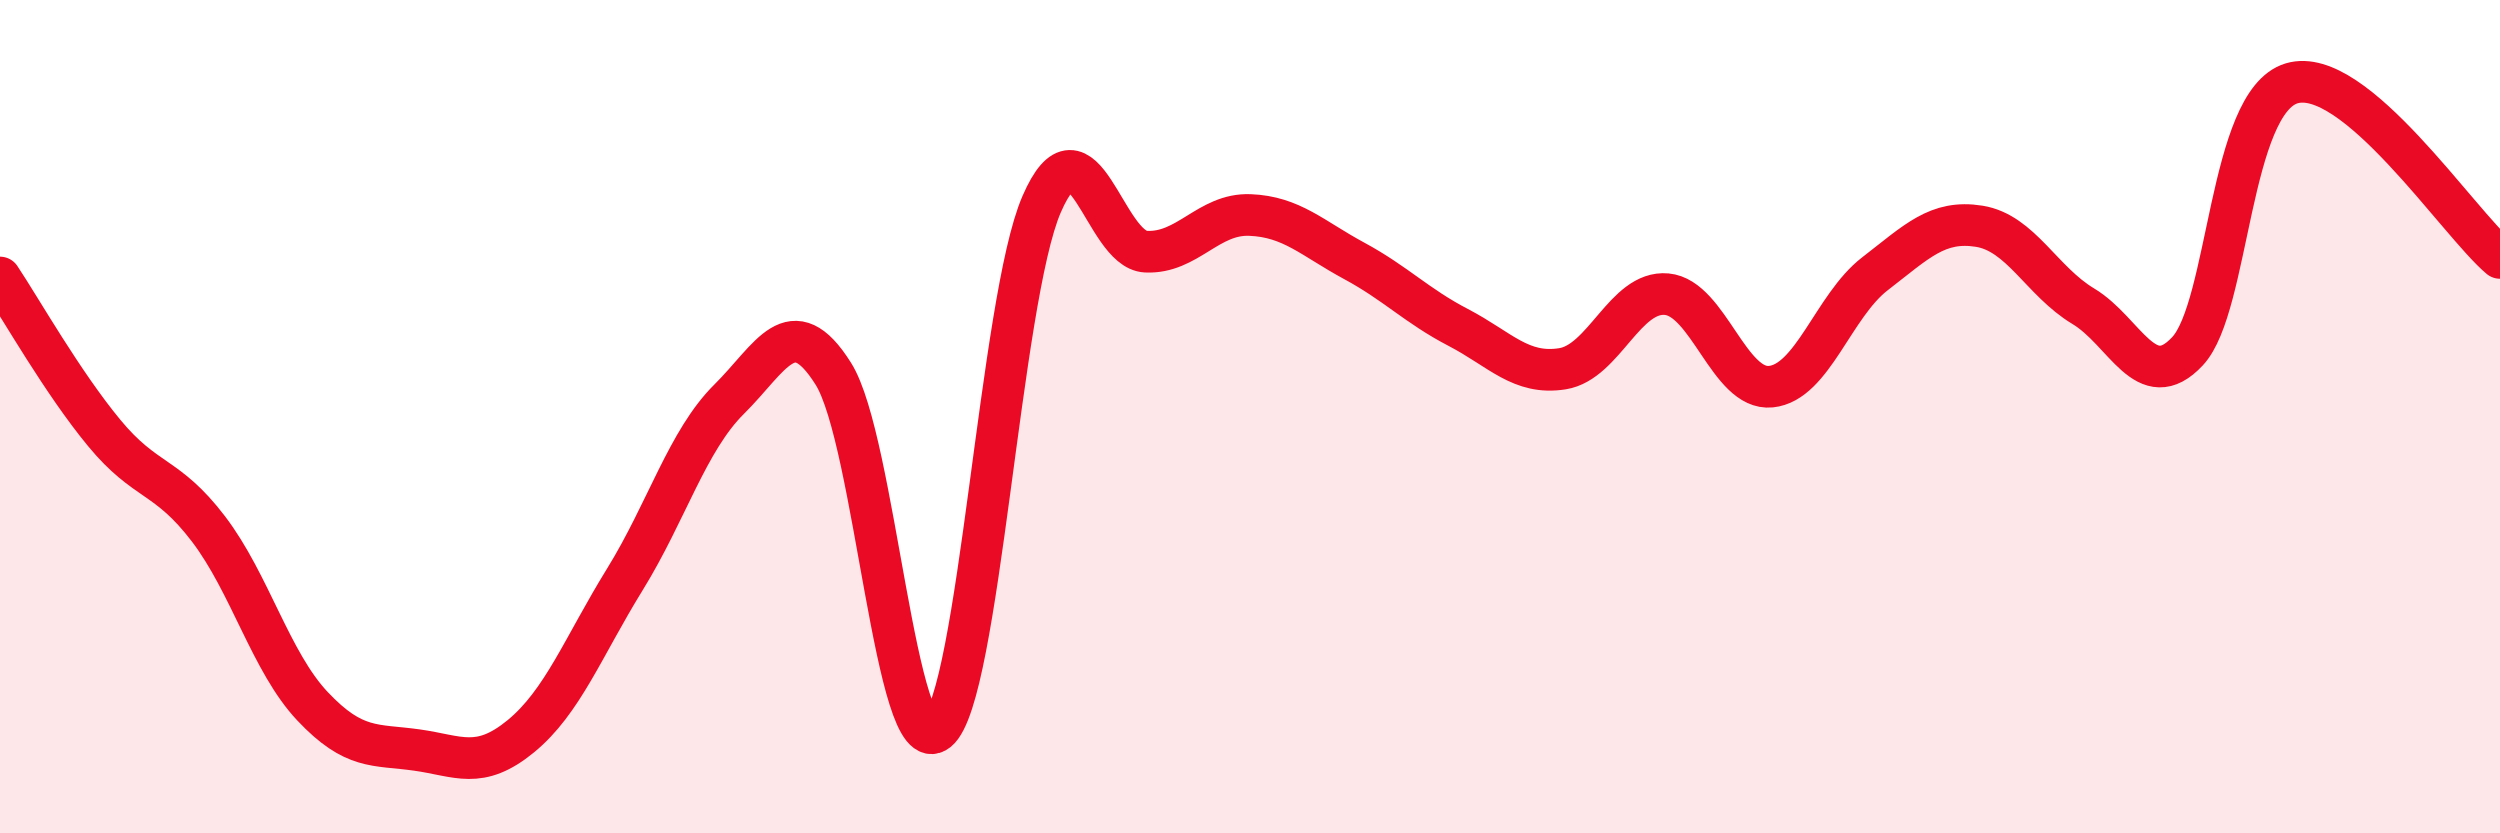 
    <svg width="60" height="20" viewBox="0 0 60 20" xmlns="http://www.w3.org/2000/svg">
      <path
        d="M 0,6.66 C 0.5,7.41 1.5,9.18 2.5,10.39 C 3.5,11.6 4,11.38 5,12.69 C 6,14 6.5,15.89 7.5,16.95 C 8.5,18.01 9,17.86 10,18 C 11,18.14 11.5,18.49 12.5,17.67 C 13.5,16.85 14,15.52 15,13.9 C 16,12.28 16.5,10.57 17.5,9.58 C 18.5,8.59 19,7.38 20,8.97 C 21,10.56 21.5,18.35 22.5,17.54 C 23.5,16.73 24,7.2 25,4.9 C 26,2.6 26.5,5.99 27.5,6.04 C 28.5,6.09 29,5.12 30,5.16 C 31,5.2 31.5,5.72 32.5,6.26 C 33.5,6.8 34,7.34 35,7.86 C 36,8.38 36.5,9.01 37.5,8.85 C 38.5,8.69 39,6.97 40,7.06 C 41,7.15 41.5,9.38 42.5,9.28 C 43.5,9.18 44,7.34 45,6.57 C 46,5.8 46.5,5.27 47.5,5.43 C 48.5,5.59 49,6.75 50,7.35 C 51,7.95 51.5,9.5 52.5,8.43 C 53.5,7.36 53.5,2.45 55,2 C 56.5,1.55 59,5.35 60,6.19L60 20L0 20Z"
        fill="#EB0A25"
        opacity="0.1"
        stroke-linecap="round"
        stroke-linejoin="round"
      />
      <path
        d="M 0,6.66 C 0.5,7.41 1.5,9.18 2.5,10.39 C 3.5,11.6 4,11.38 5,12.69 C 6,14 6.5,15.89 7.5,16.95 C 8.5,18.01 9,17.86 10,18 C 11,18.14 11.5,18.49 12.5,17.67 C 13.5,16.85 14,15.52 15,13.9 C 16,12.28 16.5,10.57 17.5,9.58 C 18.5,8.59 19,7.38 20,8.97 C 21,10.56 21.5,18.35 22.5,17.54 C 23.5,16.73 24,7.2 25,4.9 C 26,2.6 26.5,5.99 27.5,6.04 C 28.5,6.09 29,5.12 30,5.16 C 31,5.2 31.5,5.72 32.5,6.26 C 33.5,6.8 34,7.34 35,7.86 C 36,8.38 36.5,9.01 37.5,8.85 C 38.5,8.69 39,6.97 40,7.06 C 41,7.15 41.5,9.38 42.5,9.28 C 43.5,9.18 44,7.34 45,6.57 C 46,5.8 46.5,5.27 47.5,5.43 C 48.5,5.59 49,6.75 50,7.35 C 51,7.95 51.5,9.5 52.5,8.43 C 53.5,7.36 53.5,2.45 55,2 C 56.5,1.55 59,5.35 60,6.19"
        stroke="#EB0A25"
        stroke-width="1"
        fill="none"
        stroke-linecap="round"
        stroke-linejoin="round"
      />
    </svg>
  